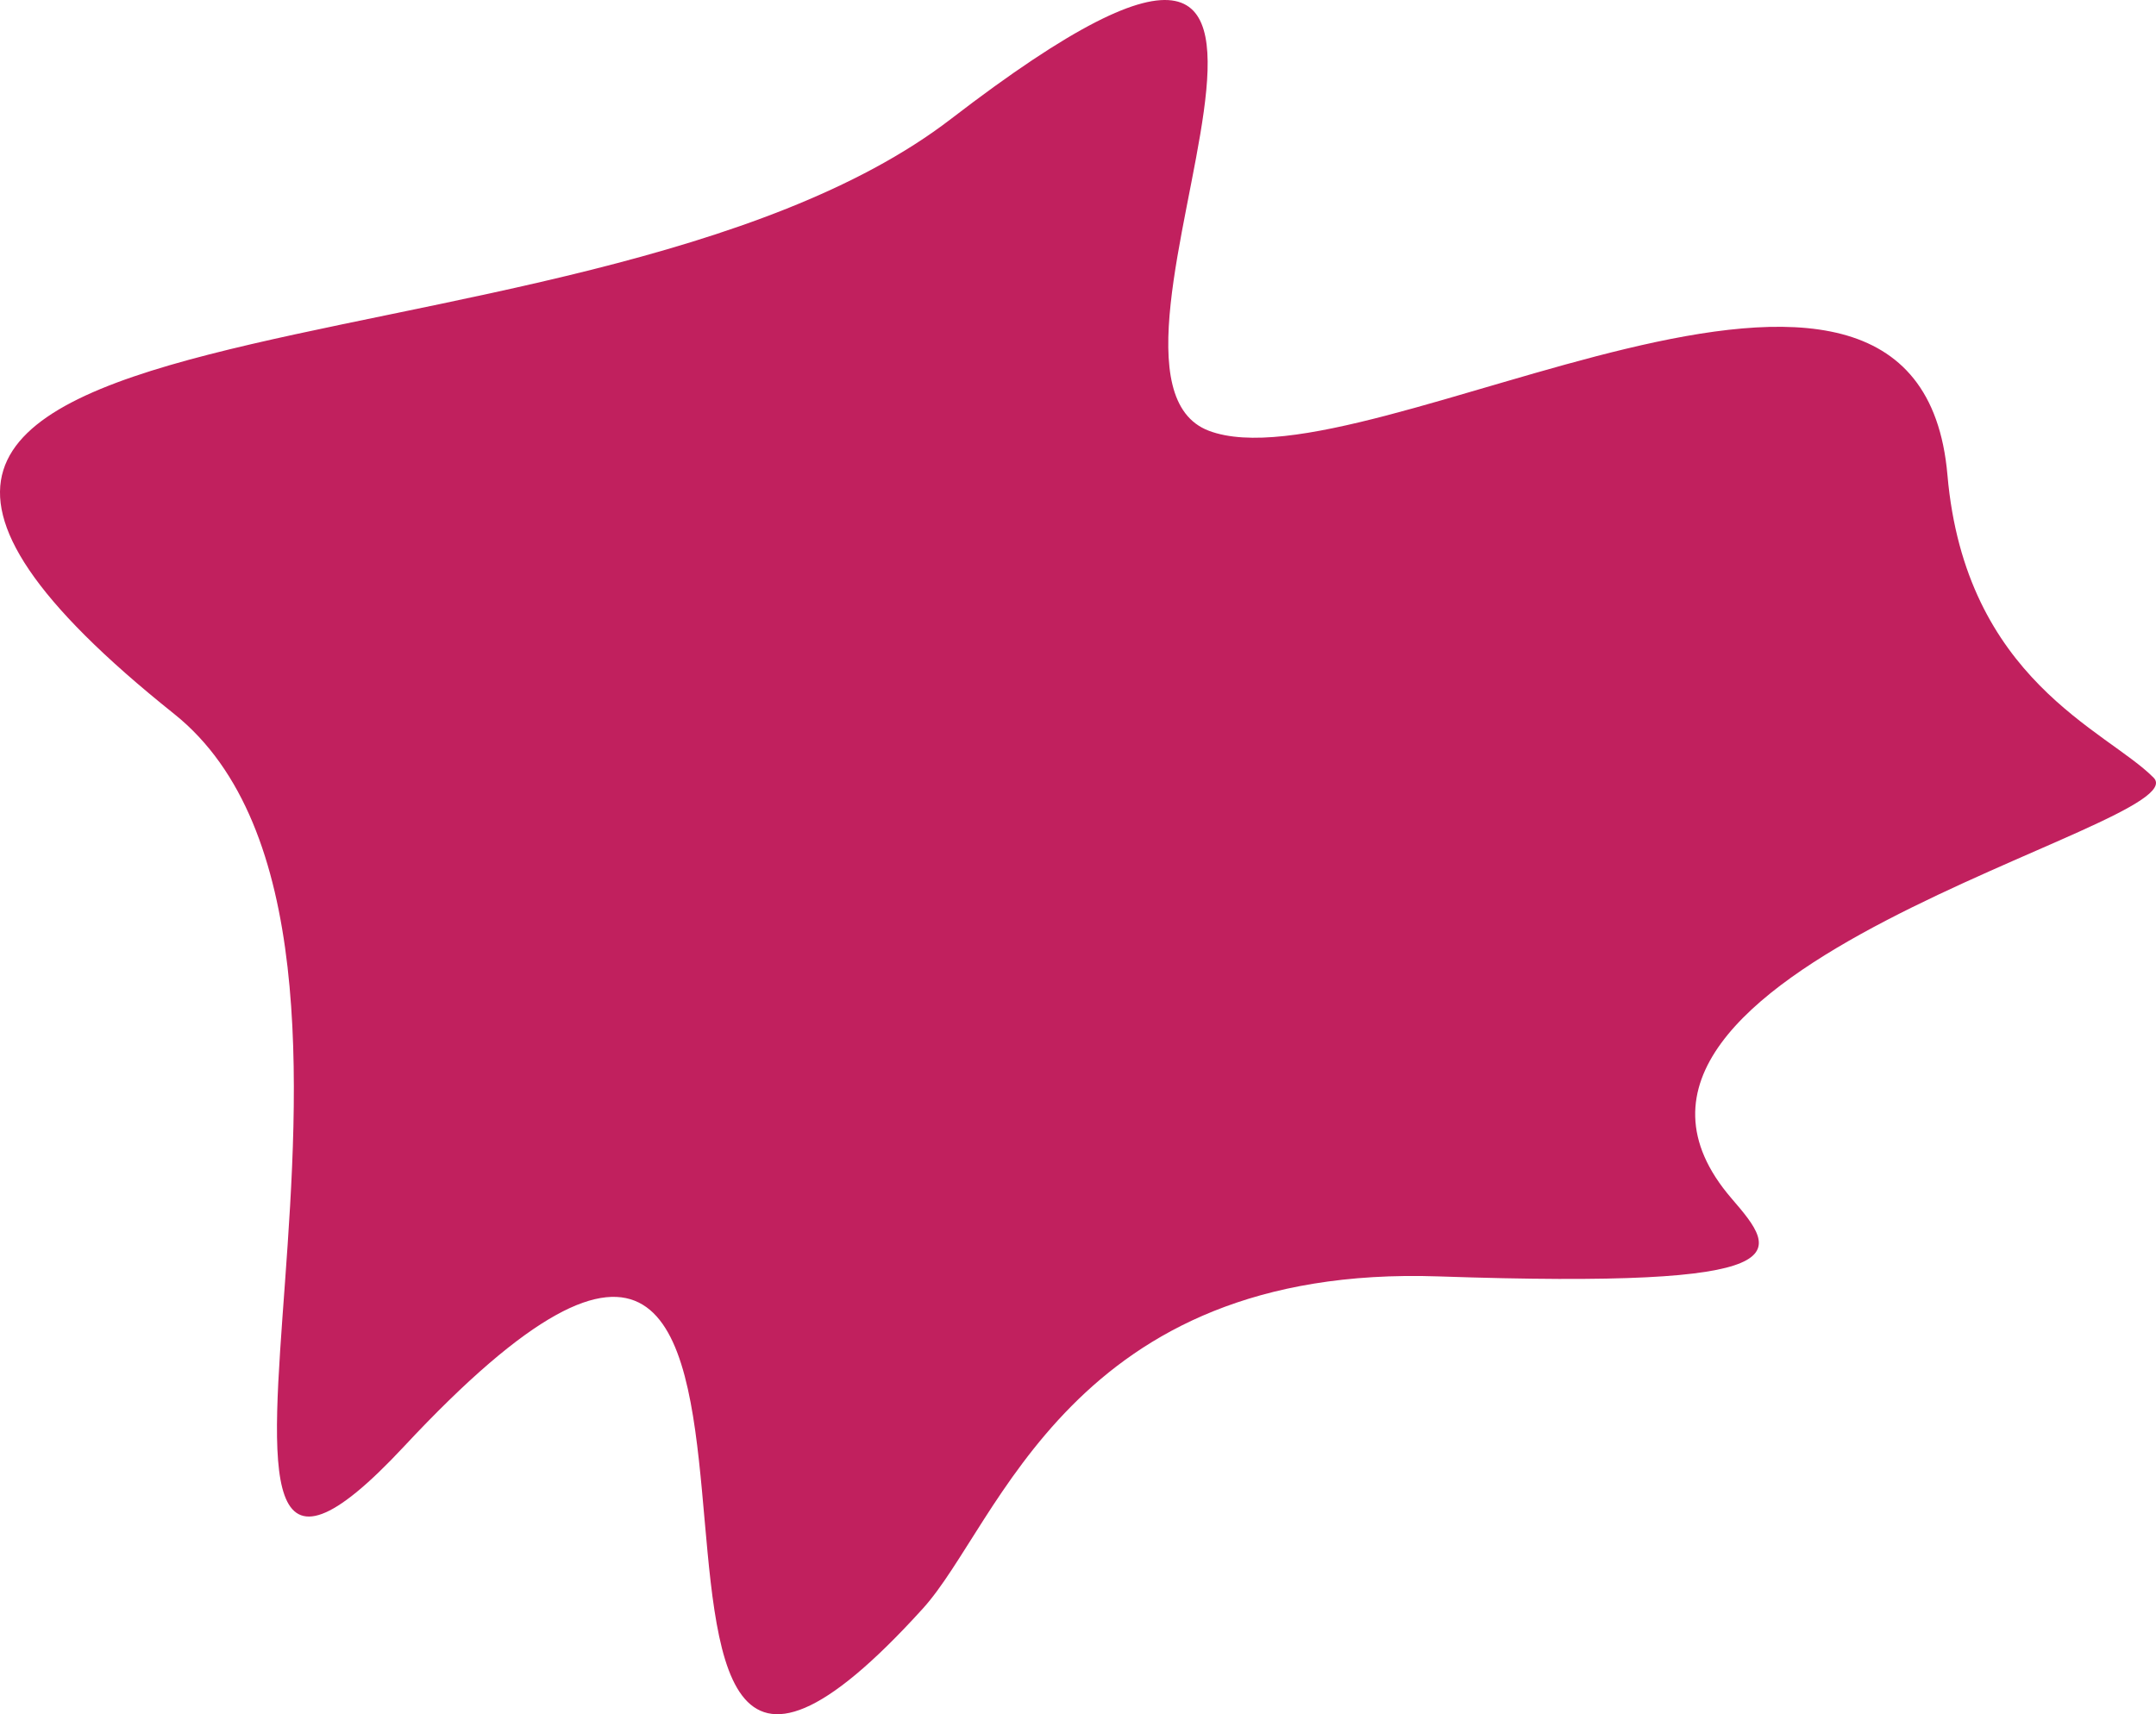 <svg xmlns="http://www.w3.org/2000/svg" viewBox="0 0 1430.243 1137.472"><title>menu-wash4</title><path d="M630.899,78.888c323.596-248.909,66.452,167.186,170.993,206.932S1272.339,91.205,1291.89,315.157c11.881,136.091,105.731,169.395,136.784,200.899s-410.396,127.747-279.959,279.225c31.543,36.631,49.683,60.003-194.385,51.681S662.895,1011.387,612.286,1067.262c-269.449,297.484-6.703-469.423-344.277-107.46-193.408,207.382,33.798-337.192-152.473-486.072C-261.028,172.755,382.167,270.212,630.899,78.888Z" style="fill:#c1205e"/></svg>